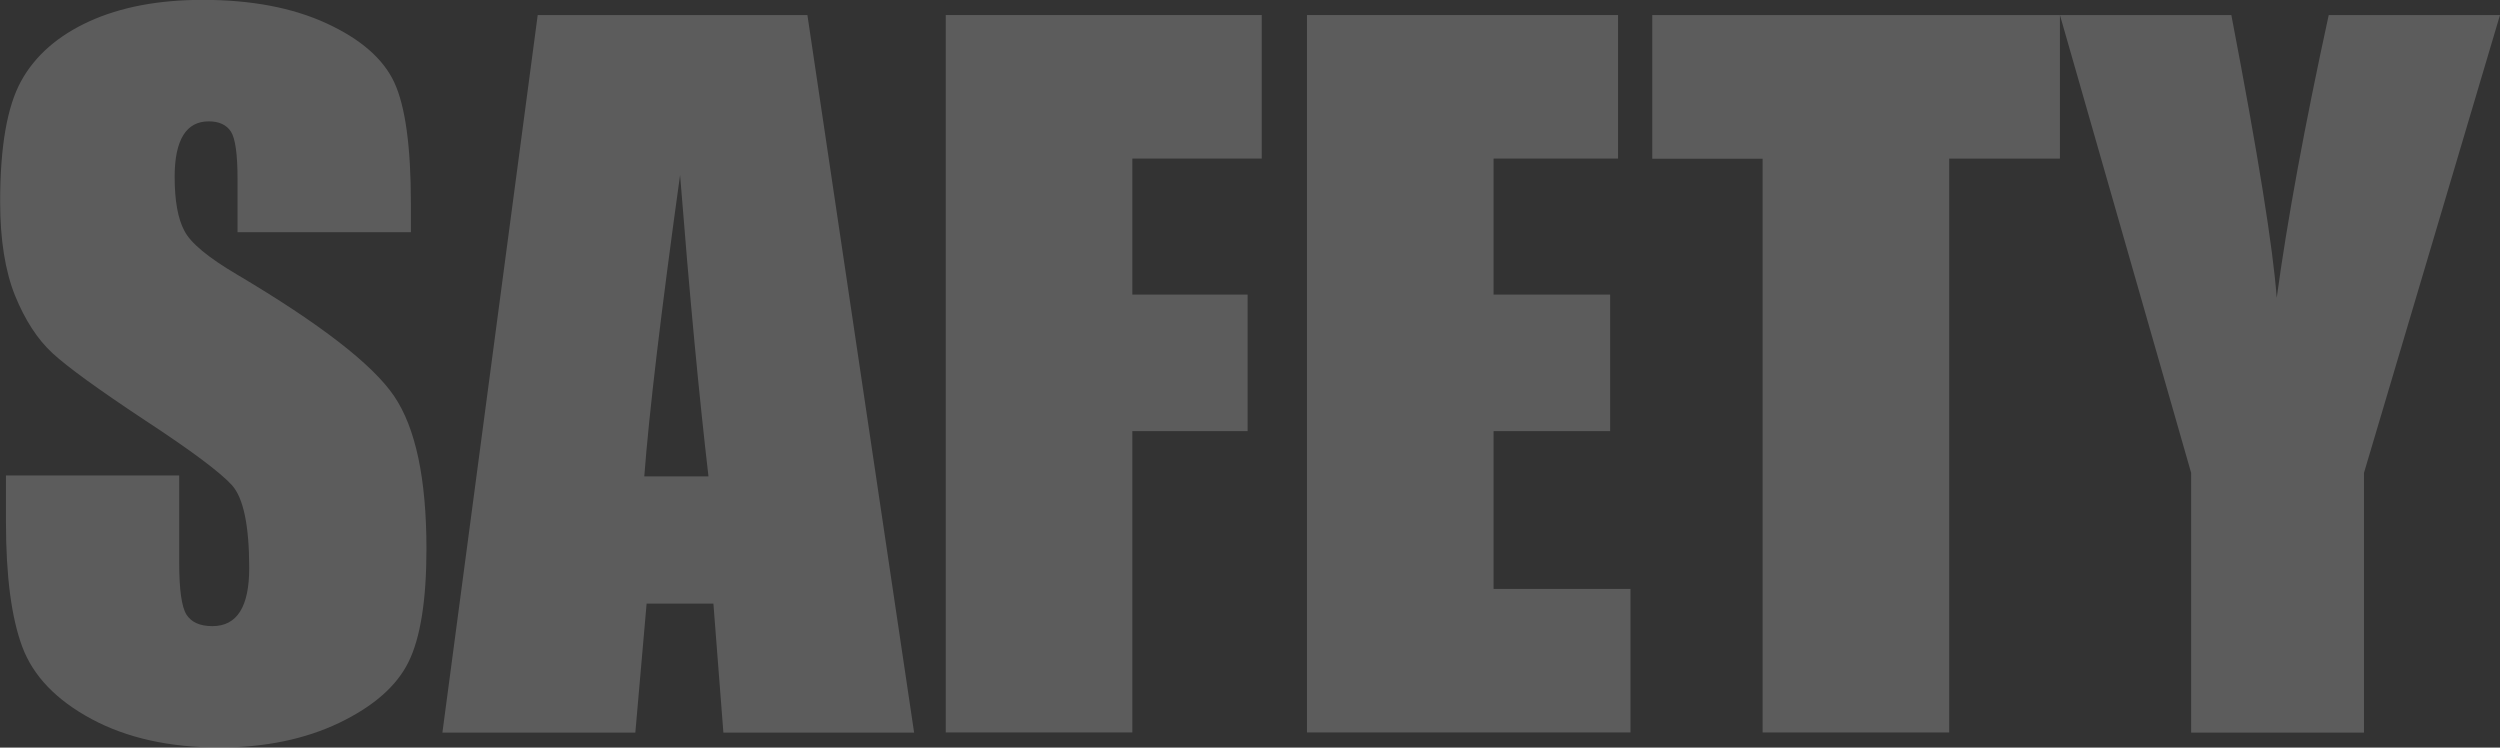 <?xml version="1.0" encoding="UTF-8"?>
<svg id="_レイヤー_2" data-name="レイヤー 2" xmlns="http://www.w3.org/2000/svg" viewBox="0 0 192.81 57.66">
  <rect x="0" y="0" width="192.81" height="57.66" fill="#333333" stroke="none"/>
  <defs>
    <style>
      .cls-1 {
        fill: #fff;
      }

      .cls-2 {
        opacity: .2;
      }
    </style>
  </defs>
  <g id="_レイヤー_1-2" data-name="レイヤー 1">
    <g class="cls-2">
      <path class="cls-1" d="M31.68,17.91h-13.36v-4.1c0-1.91-.17-3.13-.51-3.66-.34-.52-.91-.79-1.71-.79-.87,0-1.52.35-1.96,1.06s-.67,1.78-.67,3.21c0,1.85.25,3.24.75,4.17.48.94,1.83,2.06,4.07,3.38,6.41,3.8,10.44,6.92,12.1,9.36,1.66,2.44,2.5,6.37,2.5,11.79,0,3.94-.46,6.85-1.38,8.72-.92,1.87-2.71,3.43-5.35,4.7-2.64,1.26-5.72,1.9-9.23,1.9-3.85,0-7.14-.73-9.86-2.19-2.72-1.46-4.51-3.32-5.35-5.57s-1.26-5.46-1.26-9.6v-3.62h13.36v6.73c0,2.07.19,3.41.56,4,.38.59,1.04.89,2,.89s1.67-.38,2.14-1.13c.47-.75.7-1.87.7-3.35,0-3.26-.44-5.39-1.33-6.39-.91-1-3.16-2.68-6.73-5.02-3.58-2.37-5.95-4.09-7.11-5.16-1.16-1.07-2.12-2.55-2.89-4.44-.76-1.89-1.15-4.31-1.15-7.25,0-4.24.54-7.34,1.62-9.3,1.08-1.96,2.83-3.49,5.25-4.6,2.42-1.1,5.33-1.66,8.75-1.66,3.74,0,6.92.6,9.55,1.81,2.63,1.21,4.38,2.73,5.23,4.56.85,1.83,1.28,4.95,1.28,9.35v2.19Z"/>
      <path class="cls-1" d="M62.27,1.16l8.23,55.34h-14.71l-.77-9.95h-5.15l-.87,9.95h-14.88L41.47,1.16h20.8ZM54.64,36.74c-.73-6.27-1.46-14.01-2.19-23.24-1.47,10.6-2.39,18.34-2.76,23.24h4.95Z"/>
      <path class="cls-1" d="M72.94,1.16h24.37v11.07h-9.98v10.49h8.89v10.53h-8.89v23.24h-14.39V1.16Z"/>
      <path class="cls-1" d="M100.8,1.16h23.99v11.07h-9.6v10.49h8.99v10.53h-8.99v12.17h10.56v11.07h-24.95V1.16Z"/>
      <path class="cls-1" d="M158.87,1.16v11.07h-8.54v44.26h-14.39V12.24h-8.51V1.16h31.45Z"/>
      <path class="cls-1" d="M192.81,1.16l-10.49,35.31v20.03h-13.33v-20.03L158.87,1.16h13.22c2.07,10.8,3.23,18.07,3.5,21.81.8-5.9,2.13-13.17,4.01-21.81h13.22Z"/>
    </g>
  </g>
</svg>